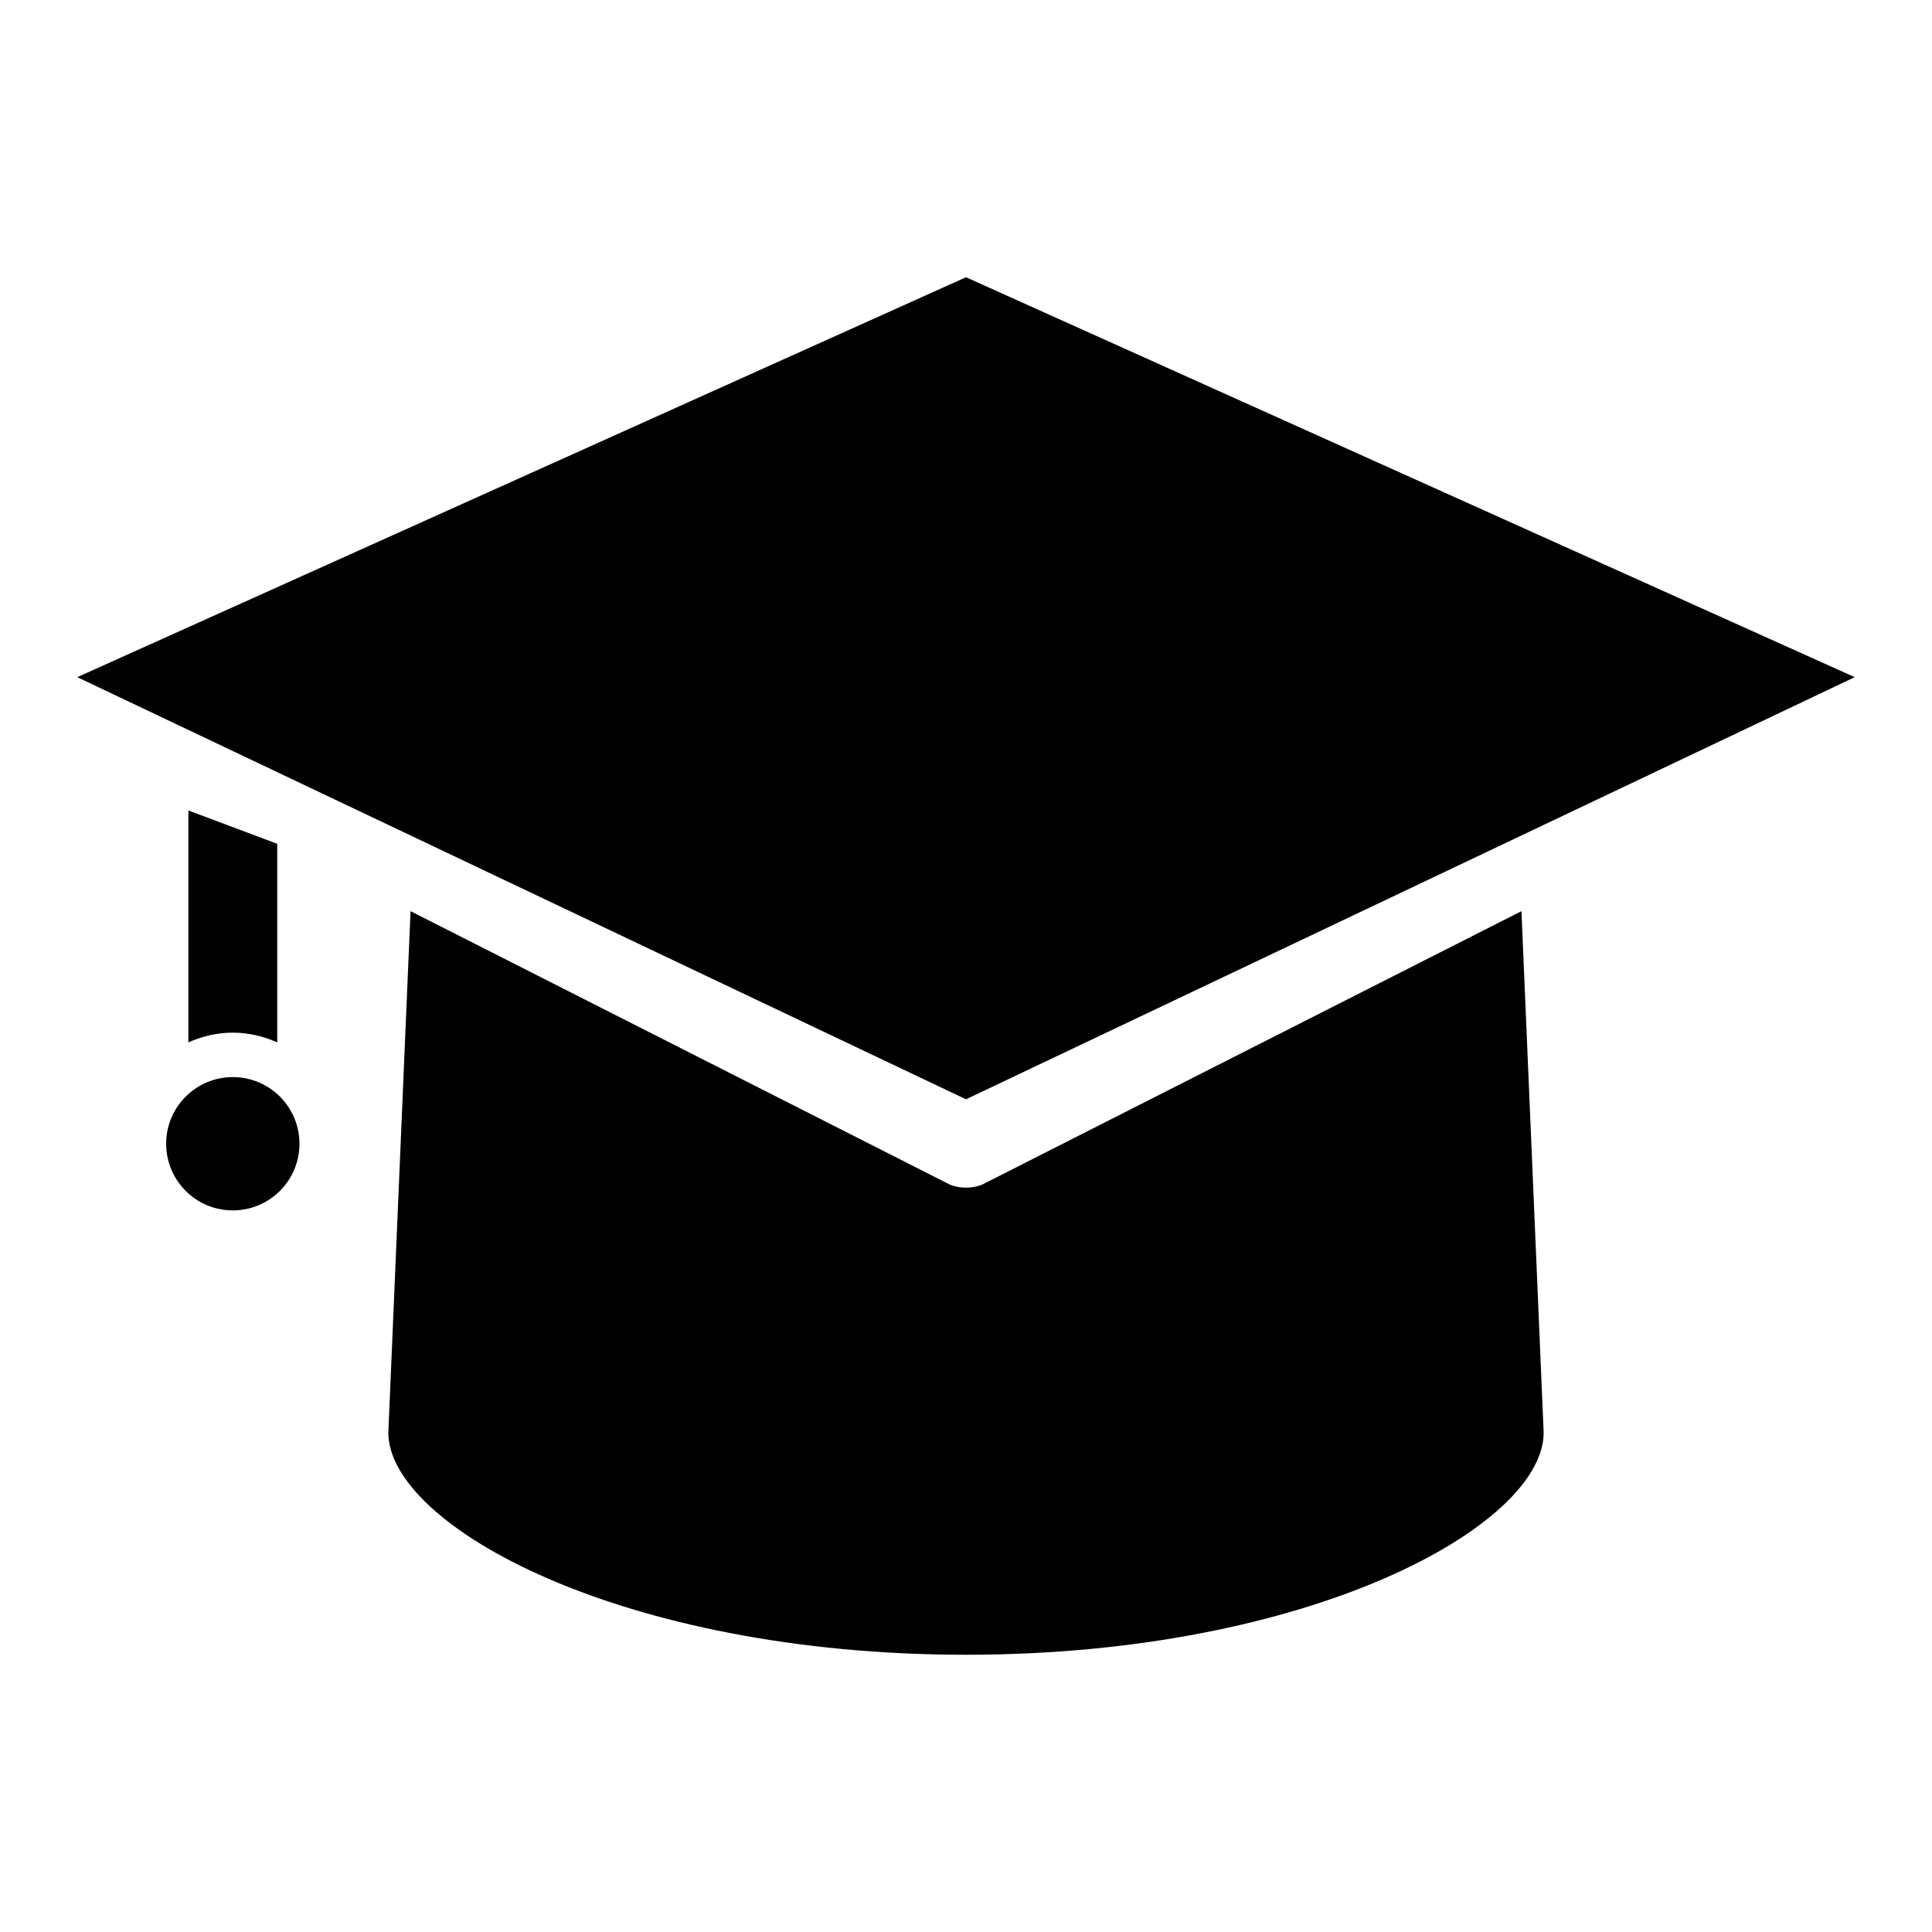 <?xml version="1.0" encoding="utf-8"?>
<!-- Generator: Adobe Illustrator 21.0.0, SVG Export Plug-In . SVG Version: 6.00 Build 0)  -->
<svg version="1.1" id="Layer_1" xmlns="http://www.w3.org/2000/svg" xmlns:xlink="http://www.w3.org/1999/xlink" x="0px" y="0px"
	 viewBox="0 0 100 100" style="enable-background:new 0 0 100 100;" xml:space="preserve">
<style type="text/css">
	.st0{fill:#010101;}
</style>
<polygon class="st0" points="50,14.35 4,35.05 50,56.9 96,35.05 "/>
<path class="st0" d="M9.75,41.95v12.003c0.708-0.312,1.477-0.503,2.3-0.503c0.823,0,1.592,0.191,2.3,0.503V43.675L9.75,41.95z"/>
<path class="st0" d="M21.25,47.161L20.1,74.15c0,4.814,12.061,11.5,29.9,11.5s29.9-6.686,29.9-11.5l-1.15-26.989L50.827,61.32
	c-0.532,0.205-1.121,0.205-1.653,0L21.25,47.161z"/>
<circle class="st0" cx="12.05" cy="59.2" r="3.45"/>
</svg>
